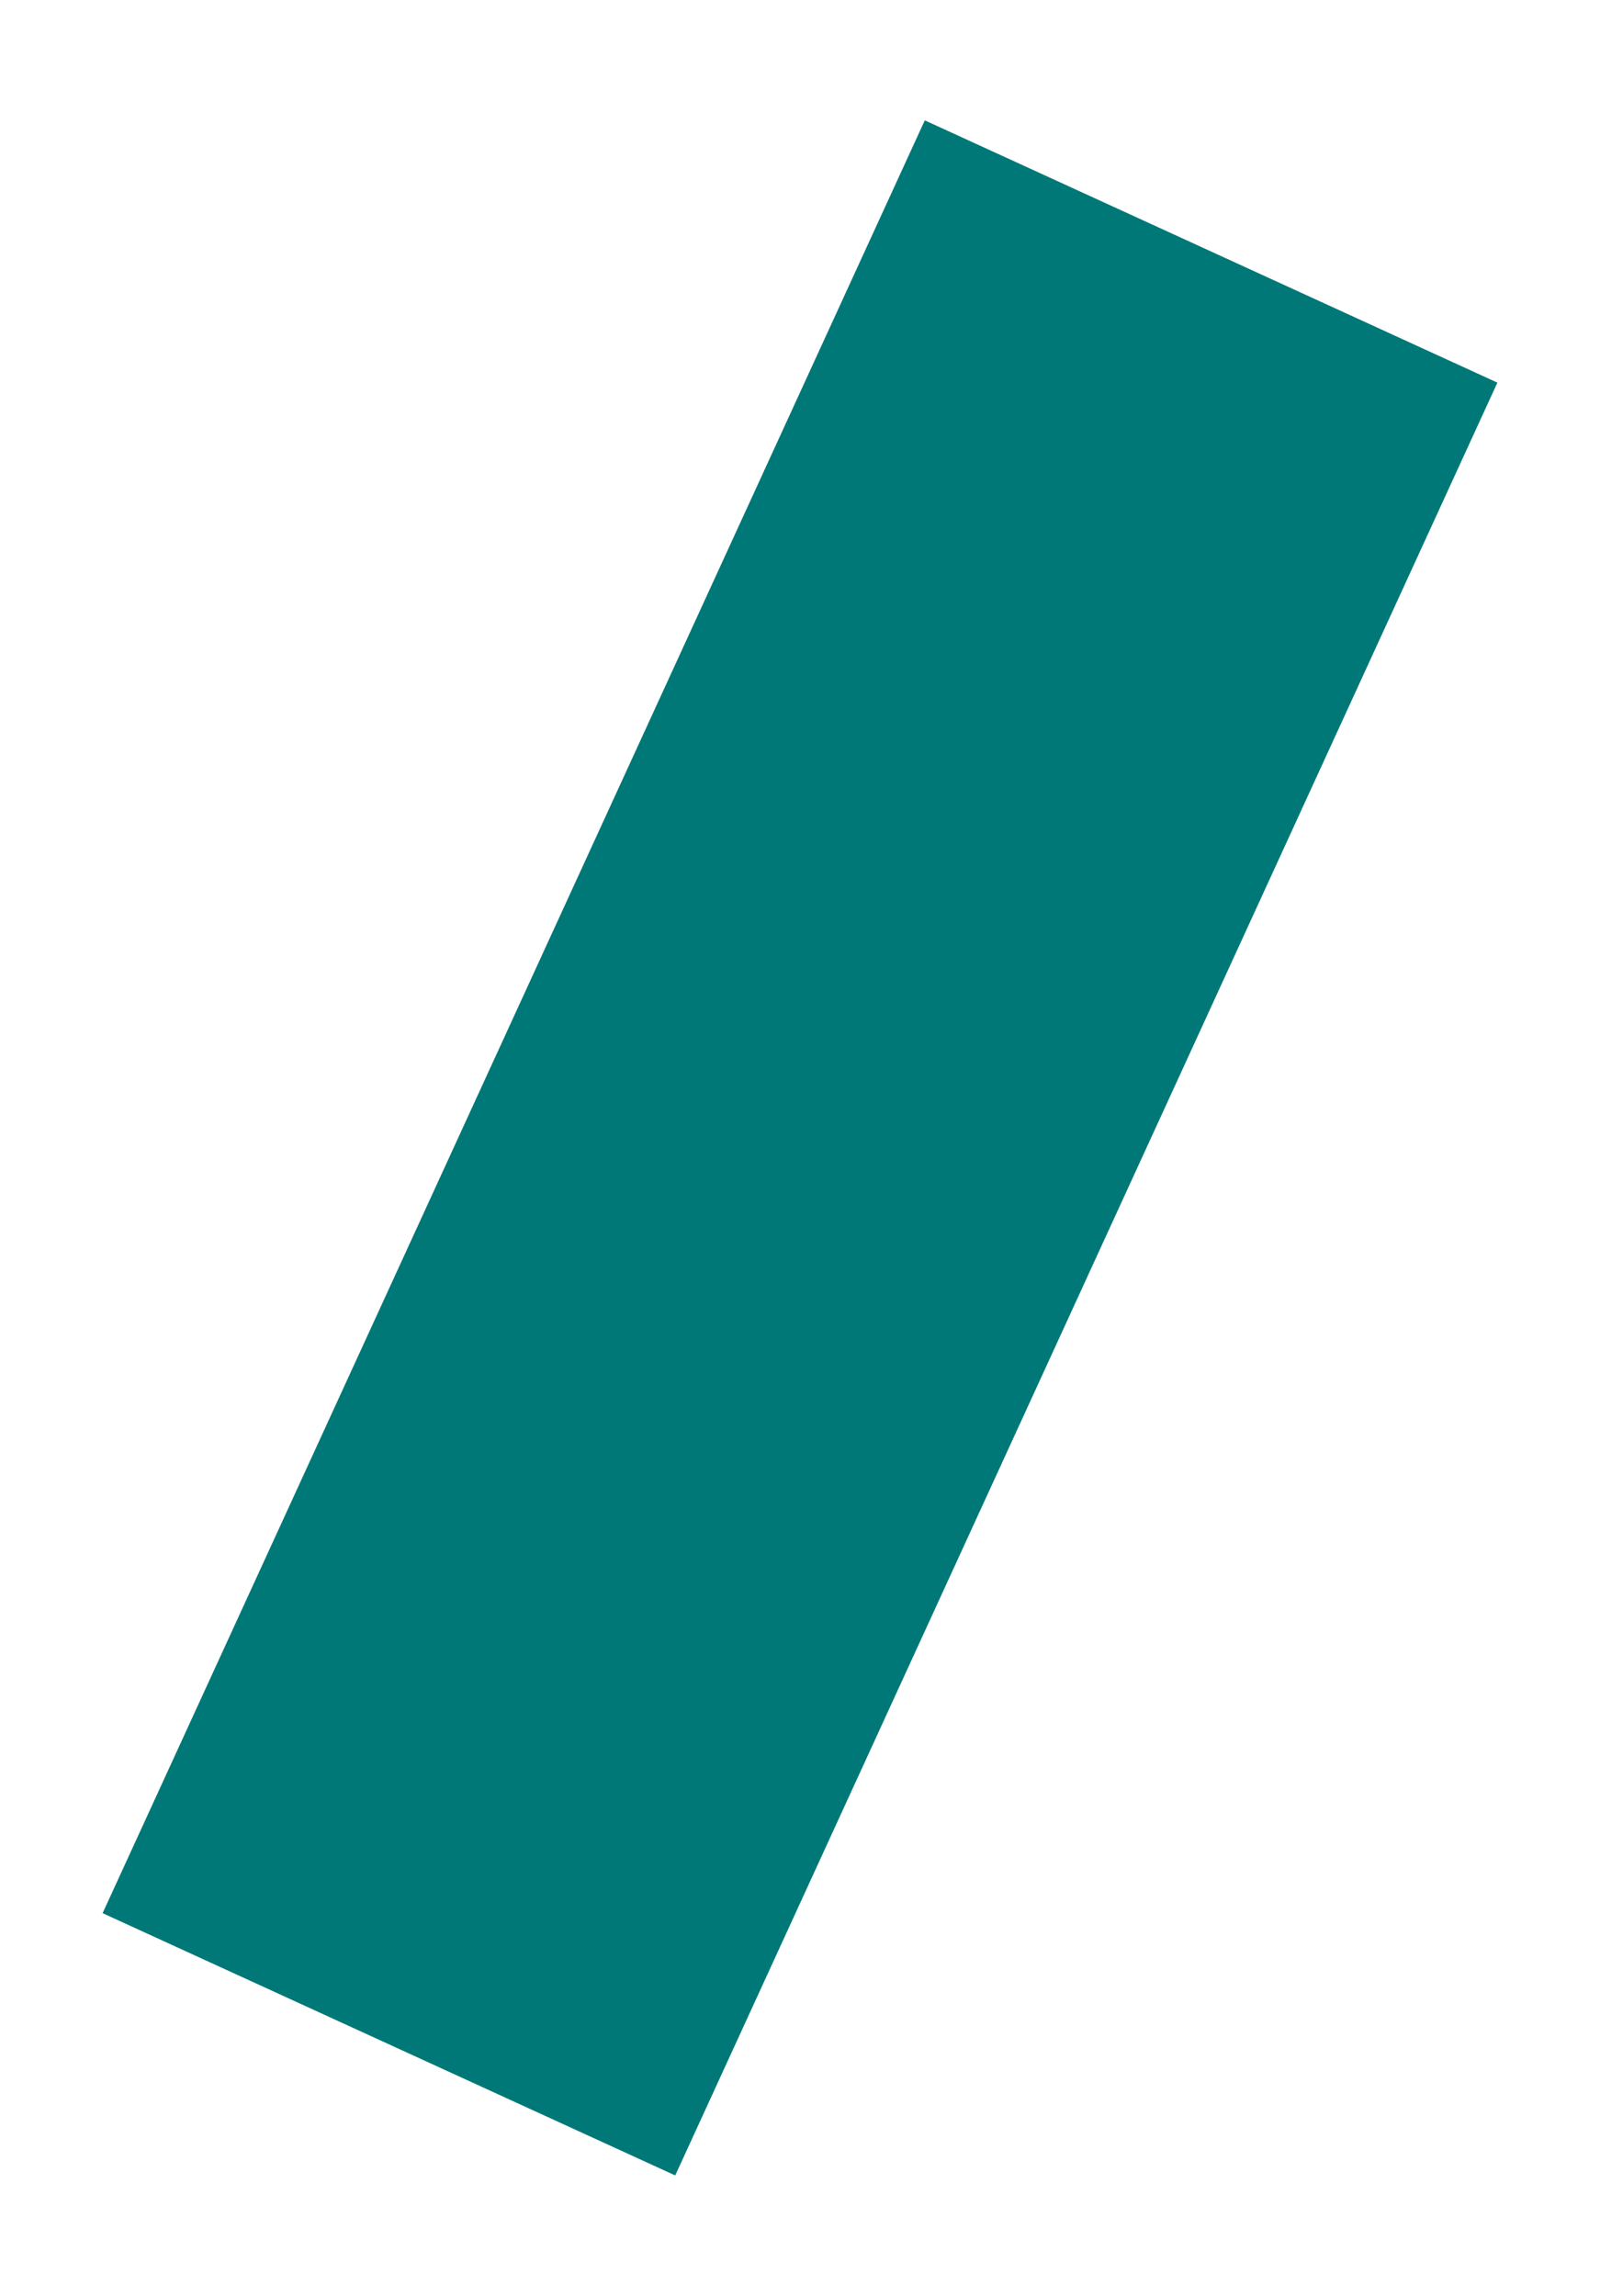 <?xml version="1.0" encoding="UTF-8"?> <!-- Generator: Adobe Illustrator 22.0.0, SVG Export Plug-In . SVG Version: 6.00 Build 0) --> <svg xmlns="http://www.w3.org/2000/svg" xmlns:xlink="http://www.w3.org/1999/xlink" id="Слой_1" x="0px" y="0px" viewBox="0 0 126.3 181.2" style="enable-background:new 0 0 126.3 181.2;" xml:space="preserve"> <style type="text/css"> .st0{fill:#007877;} .st1{fill:#00B589;} </style> <path class="st0" d="M73,9.5L8.1,151l45.2,20.7l64.9-141.5L73,9.5z"></path> </svg> 
